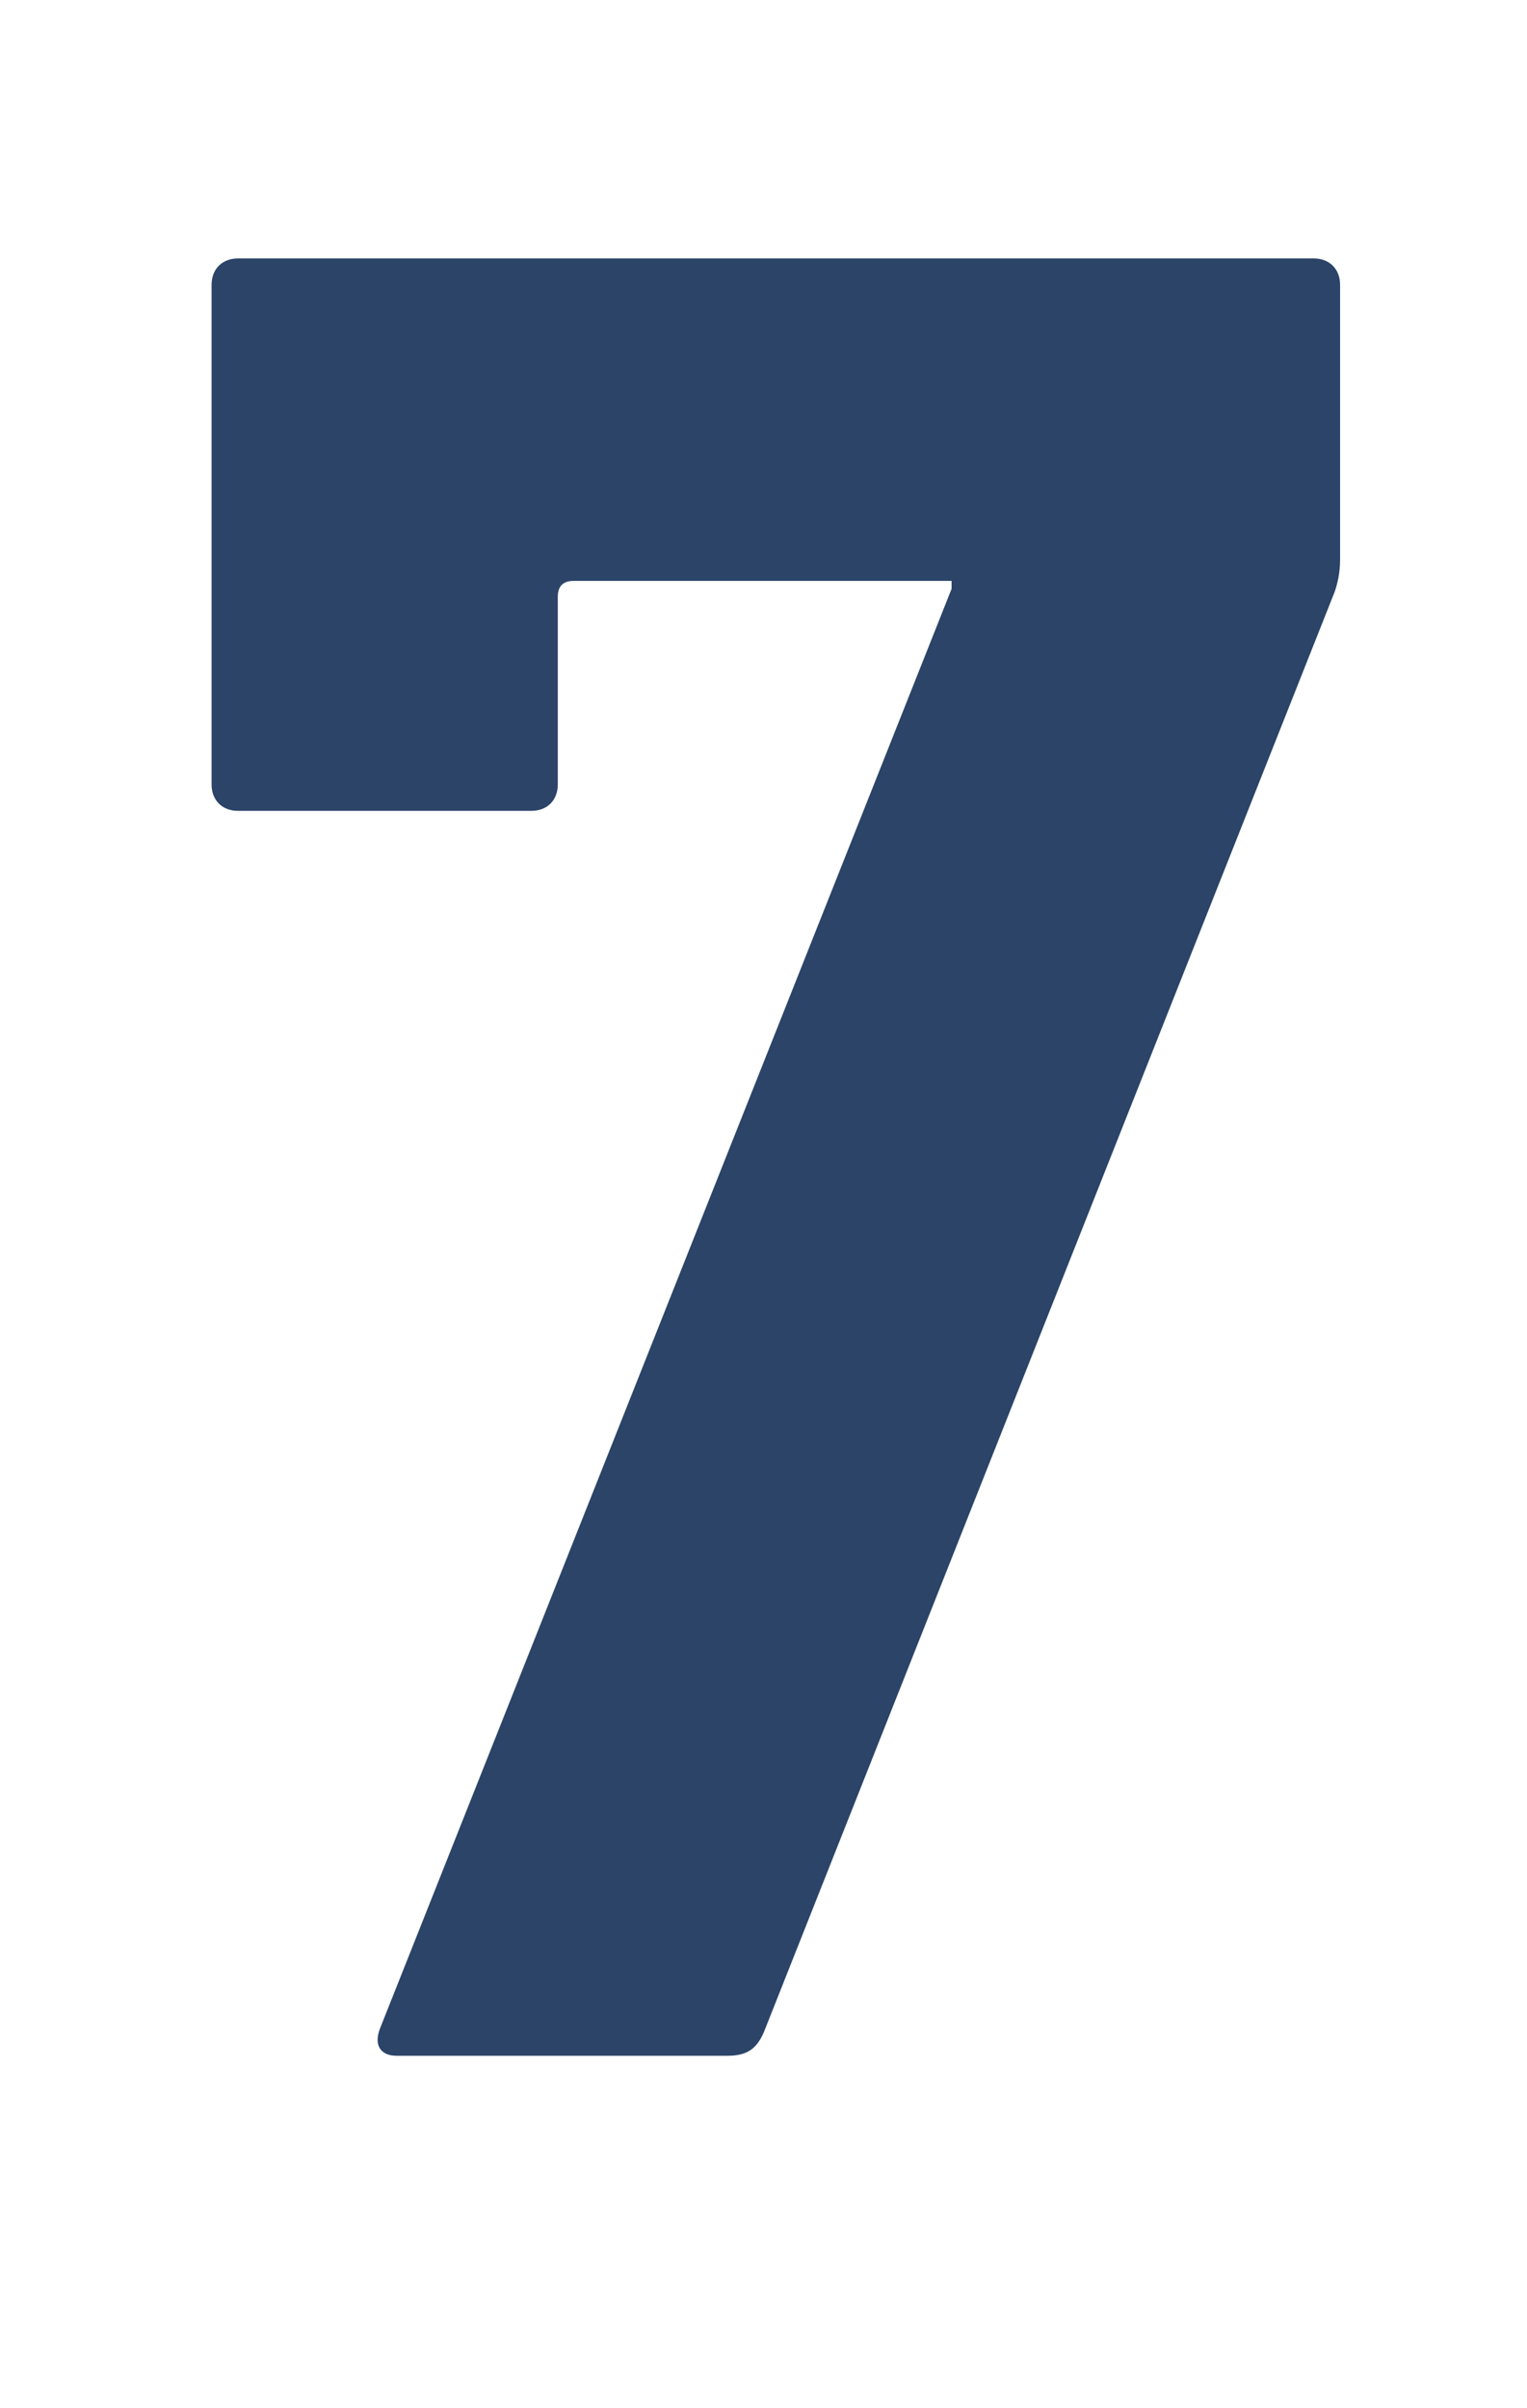 <svg width="52" height="82" viewBox="0 0 52 82" fill="none" xmlns="http://www.w3.org/2000/svg">
<path d="M12.965 69.01L32.405 20.05V19.78H19.535C19.175 19.78 18.995 19.96 18.995 20.32V26.71C18.995 27.25 18.635 27.61 18.095 27.61H8.105C7.565 27.61 7.205 27.25 7.205 26.71V9.7C7.205 9.16 7.565 8.8 8.105 8.8H44.735C45.275 8.8 45.635 9.16 45.635 9.7V19.06C45.635 19.51 45.545 19.87 45.455 20.14L26.015 69.19C25.745 69.82 25.385 70 24.755 70H13.505C12.965 70 12.695 69.64 12.965 69.01Z" fill="#2B4468"/>
</svg>

